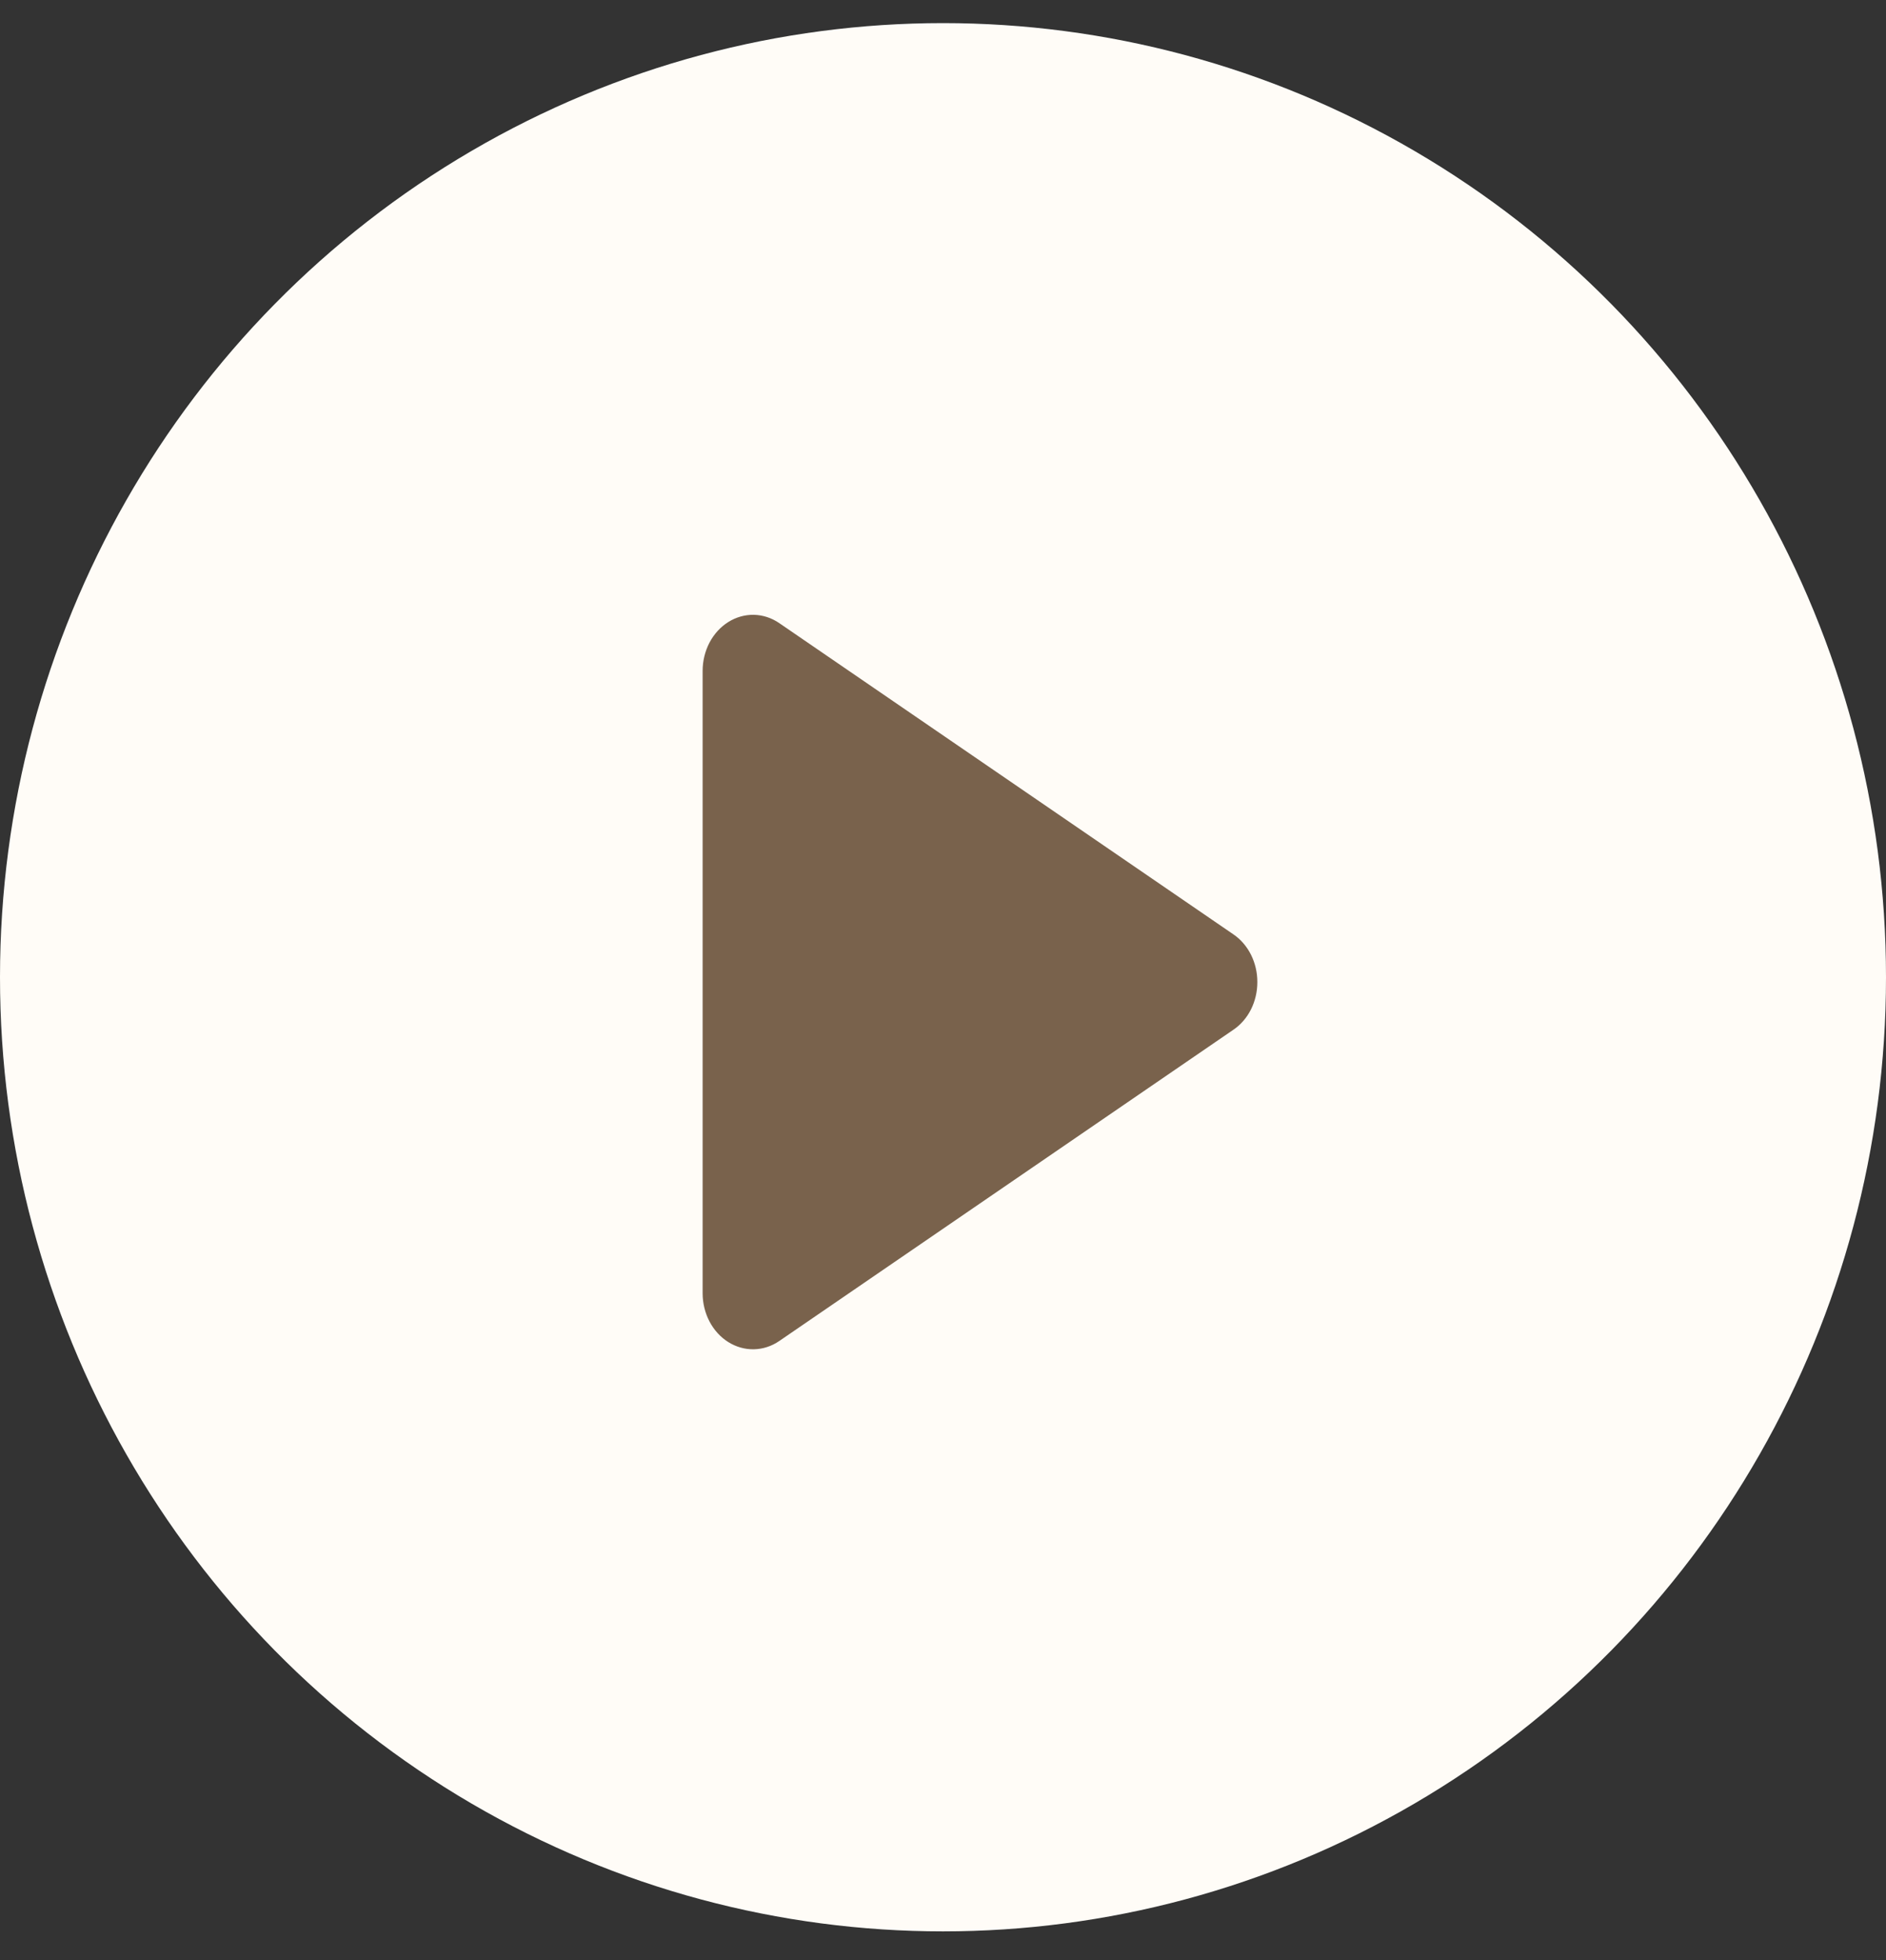 <?xml version="1.0" encoding="UTF-8"?> <svg xmlns="http://www.w3.org/2000/svg" width="51" height="53" viewBox="0 0 51 53" fill="none"><rect x="0" y="0" width="51" height="53" fill="#333333" stroke="none"/> <ellipse cx="25.5" cy="26.425" rx="25.5" ry="25.8" fill="#FFFCF7"></ellipse> <path d="M34 26.555C34.001 26.814 33.941 27.07 33.828 27.296C33.714 27.522 33.55 27.711 33.352 27.845L21.073 36.261C20.866 36.403 20.629 36.48 20.386 36.485C20.143 36.49 19.904 36.422 19.692 36.289C19.483 36.158 19.308 35.966 19.186 35.734C19.065 35.503 19 35.239 19 34.97L19 18.141C19 17.872 19.065 17.608 19.186 17.376C19.308 17.144 19.483 16.953 19.692 16.821C19.904 16.688 20.143 16.62 20.386 16.625C20.629 16.63 20.866 16.708 21.073 16.85L33.352 25.265C33.55 25.399 33.714 25.589 33.828 25.815C33.941 26.041 34.001 26.296 34 26.555Z" fill="#79624C"></path> </svg> 